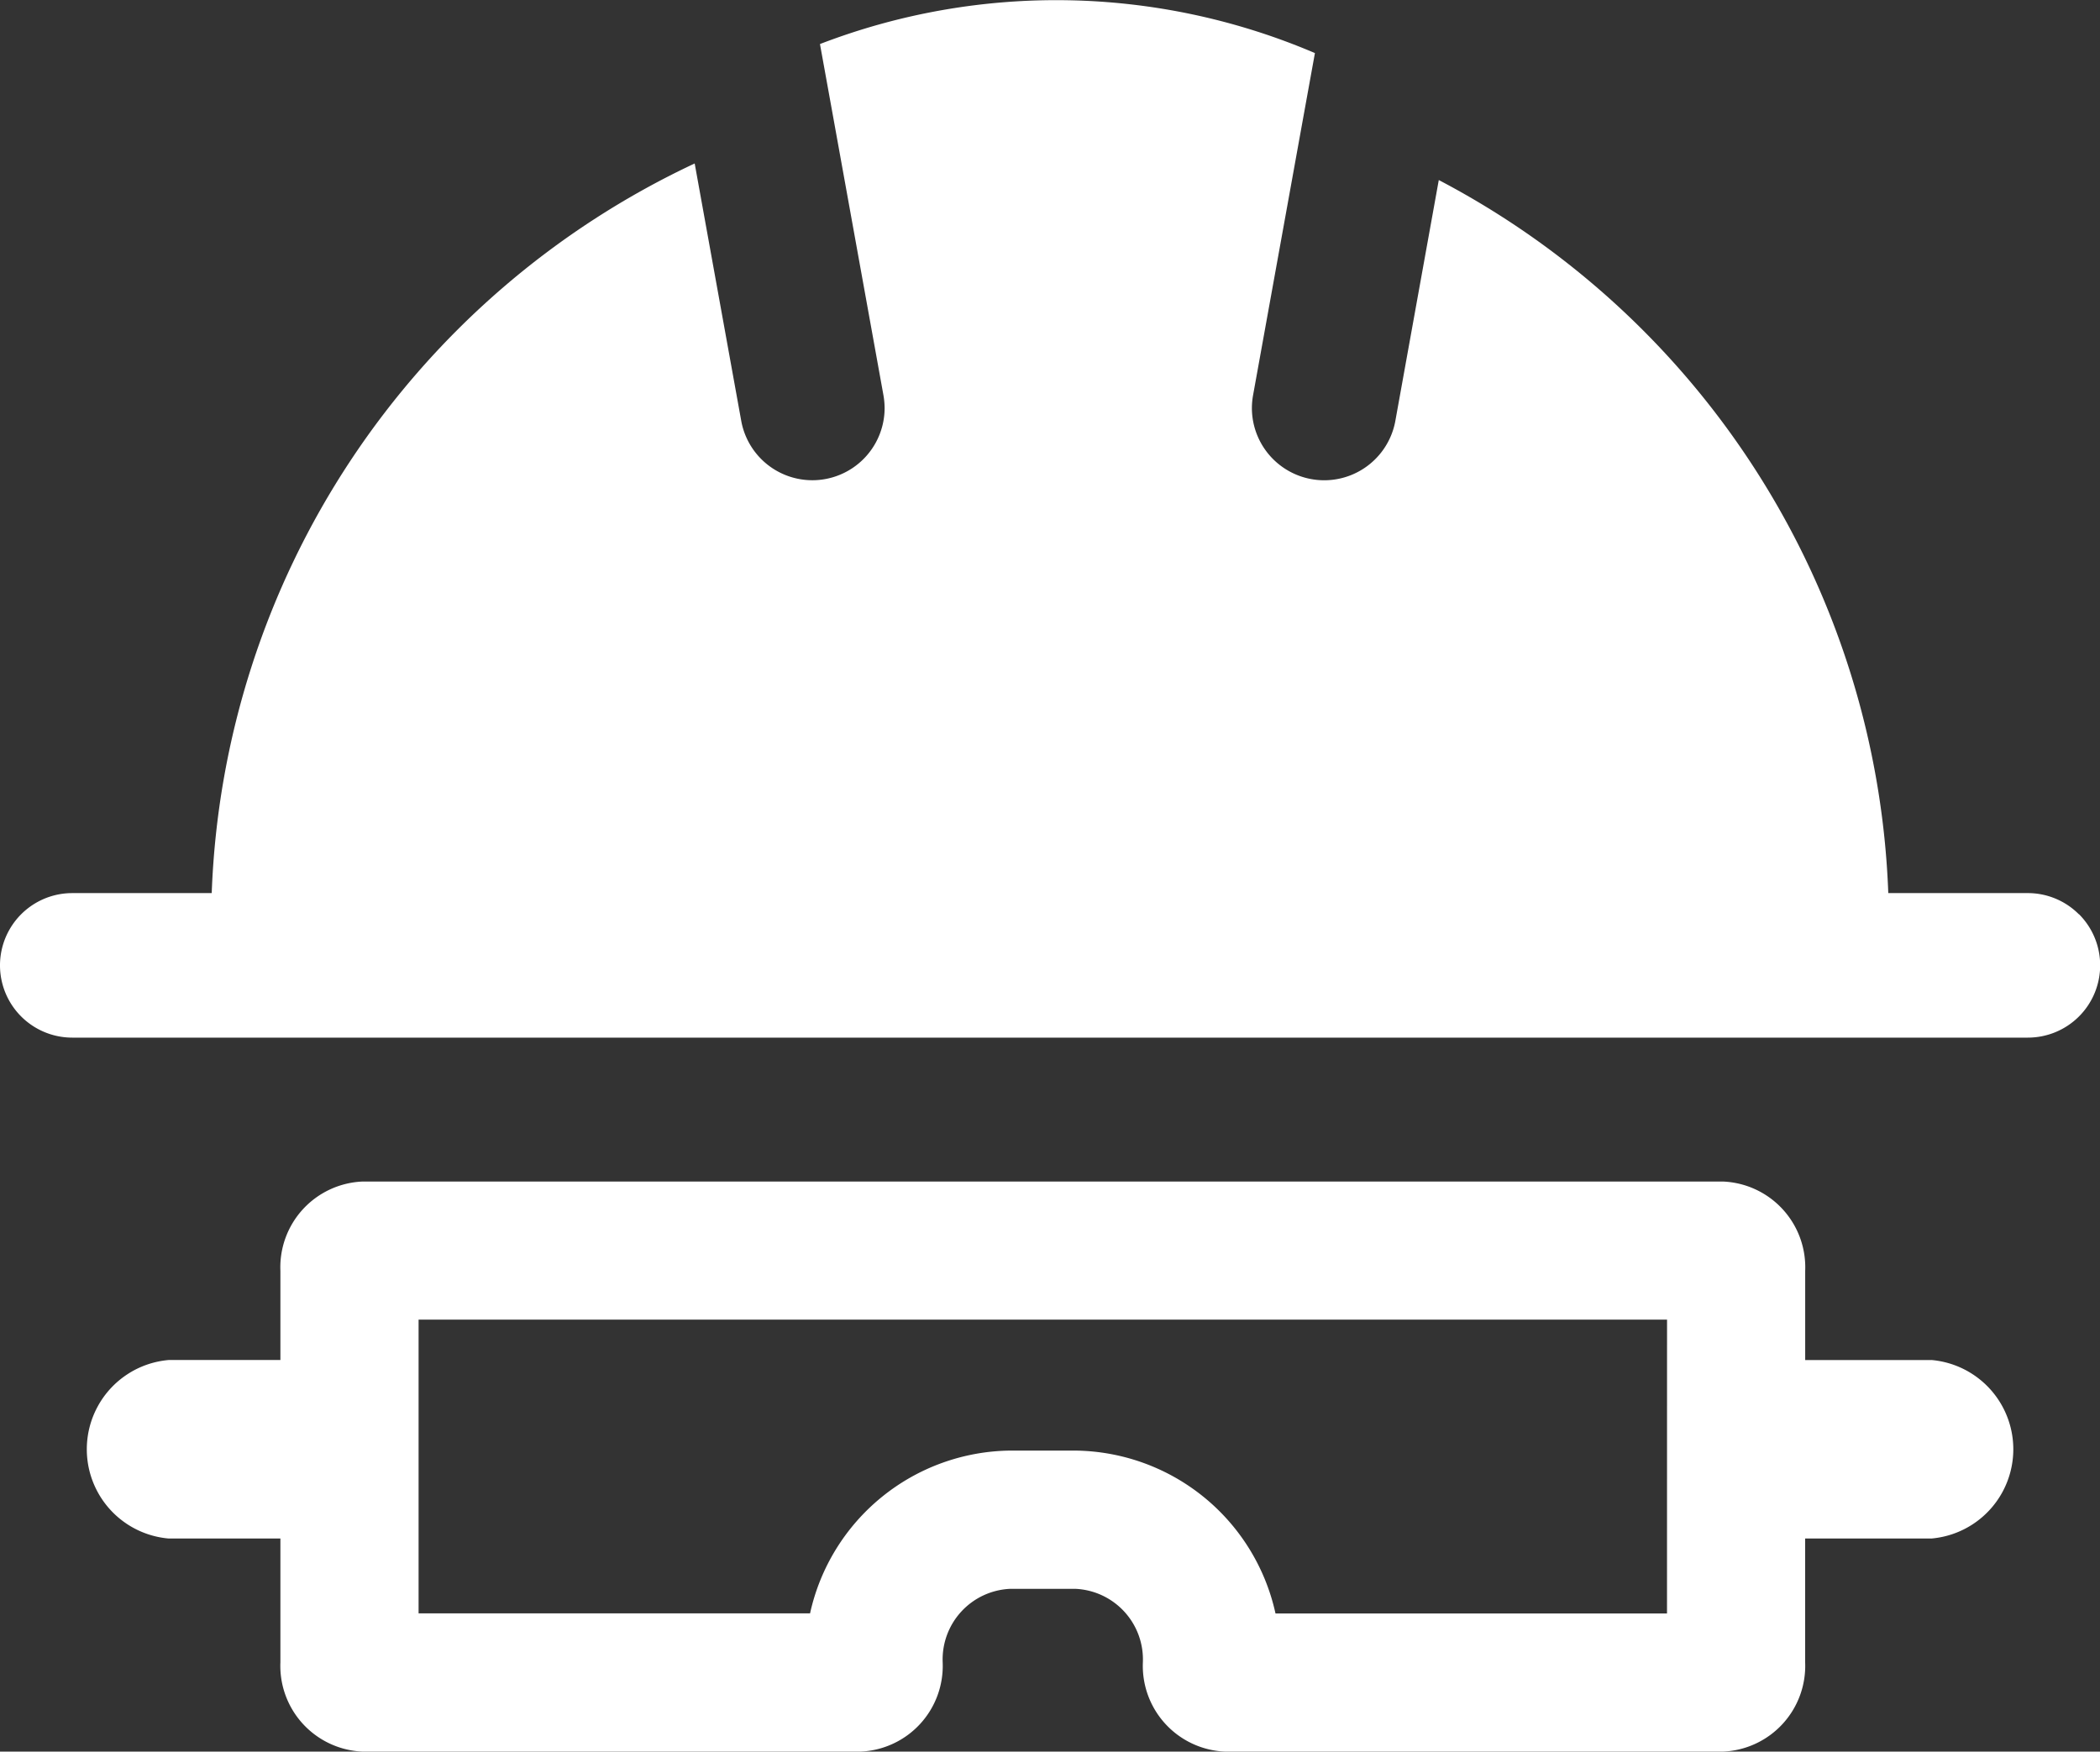 <svg id="techniku" xmlns="http://www.w3.org/2000/svg" xmlns:xlink="http://www.w3.org/1999/xlink" width="53.204" height="44.384" viewBox="0 0 53.204 44.384">
  <rect x="0" y="0" width="53.204" height="44.384" fill="#333333" stroke="none"/>
  <defs>
    <clipPath id="clip-path">
      <rect id="Rectangle_861" data-name="Rectangle 861" width="53.204" height="44.384" fill="#fff"/>
    </clipPath>
  </defs>
  <g id="Mask_Group_3371" data-name="Mask Group 3371" clip-path="url(#clip-path)">
    <path id="Path_1970" data-name="Path 1970" d="M52.668,23.166a1.825,1.825,0,0,0-1.3-.536H47.84A21.281,21.281,0,0,0,36.452,4.562l-1.1,6.1a1.832,1.832,0,0,1-3.635-.323,1.9,1.9,0,0,1,.03-.326l1.244-6.885.323-1.783a16.677,16.677,0,0,0-12.54-.229l.318,1.756,1.29,7.141a1.96,1.96,0,0,1,.03.329,1.831,1.831,0,0,1-3.633.32L17.6,4.142A21.277,21.277,0,0,0,5.364,22.63H1.831a1.831,1.831,0,1,0,0,3.662H51.373a1.832,1.832,0,0,0,1.3-3.126" fill="#fff"/>
    <path id="Path_1971" data-name="Path 1971" d="M54.9,115.706H51.7v-2.261a2.174,2.174,0,0,0-2.075-2.262H15.144a2.174,2.174,0,0,0-2.075,2.261v2.261H10.238a2.27,2.27,0,0,0,0,4.523h2.831v3.138a2.174,2.174,0,0,0,2.075,2.261H27.773a2.174,2.174,0,0,0,2.075-2.261,1.791,1.791,0,0,1,1.709-1.863h1.654a1.791,1.791,0,0,1,1.709,1.863,2.174,2.174,0,0,0,2.075,2.261H49.624a2.174,2.174,0,0,0,2.075-2.261v-3.138h3.2a2.27,2.27,0,0,0,0-4.523m-6.7,6.422H38.28A5.253,5.253,0,0,0,33.211,118H31.557a5.253,5.253,0,0,0-5.069,4.125H16.57v-7.444H48.2Z" transform="translate(-5.965 -81.244)" fill="#fff"/>
  </g>
</svg>

